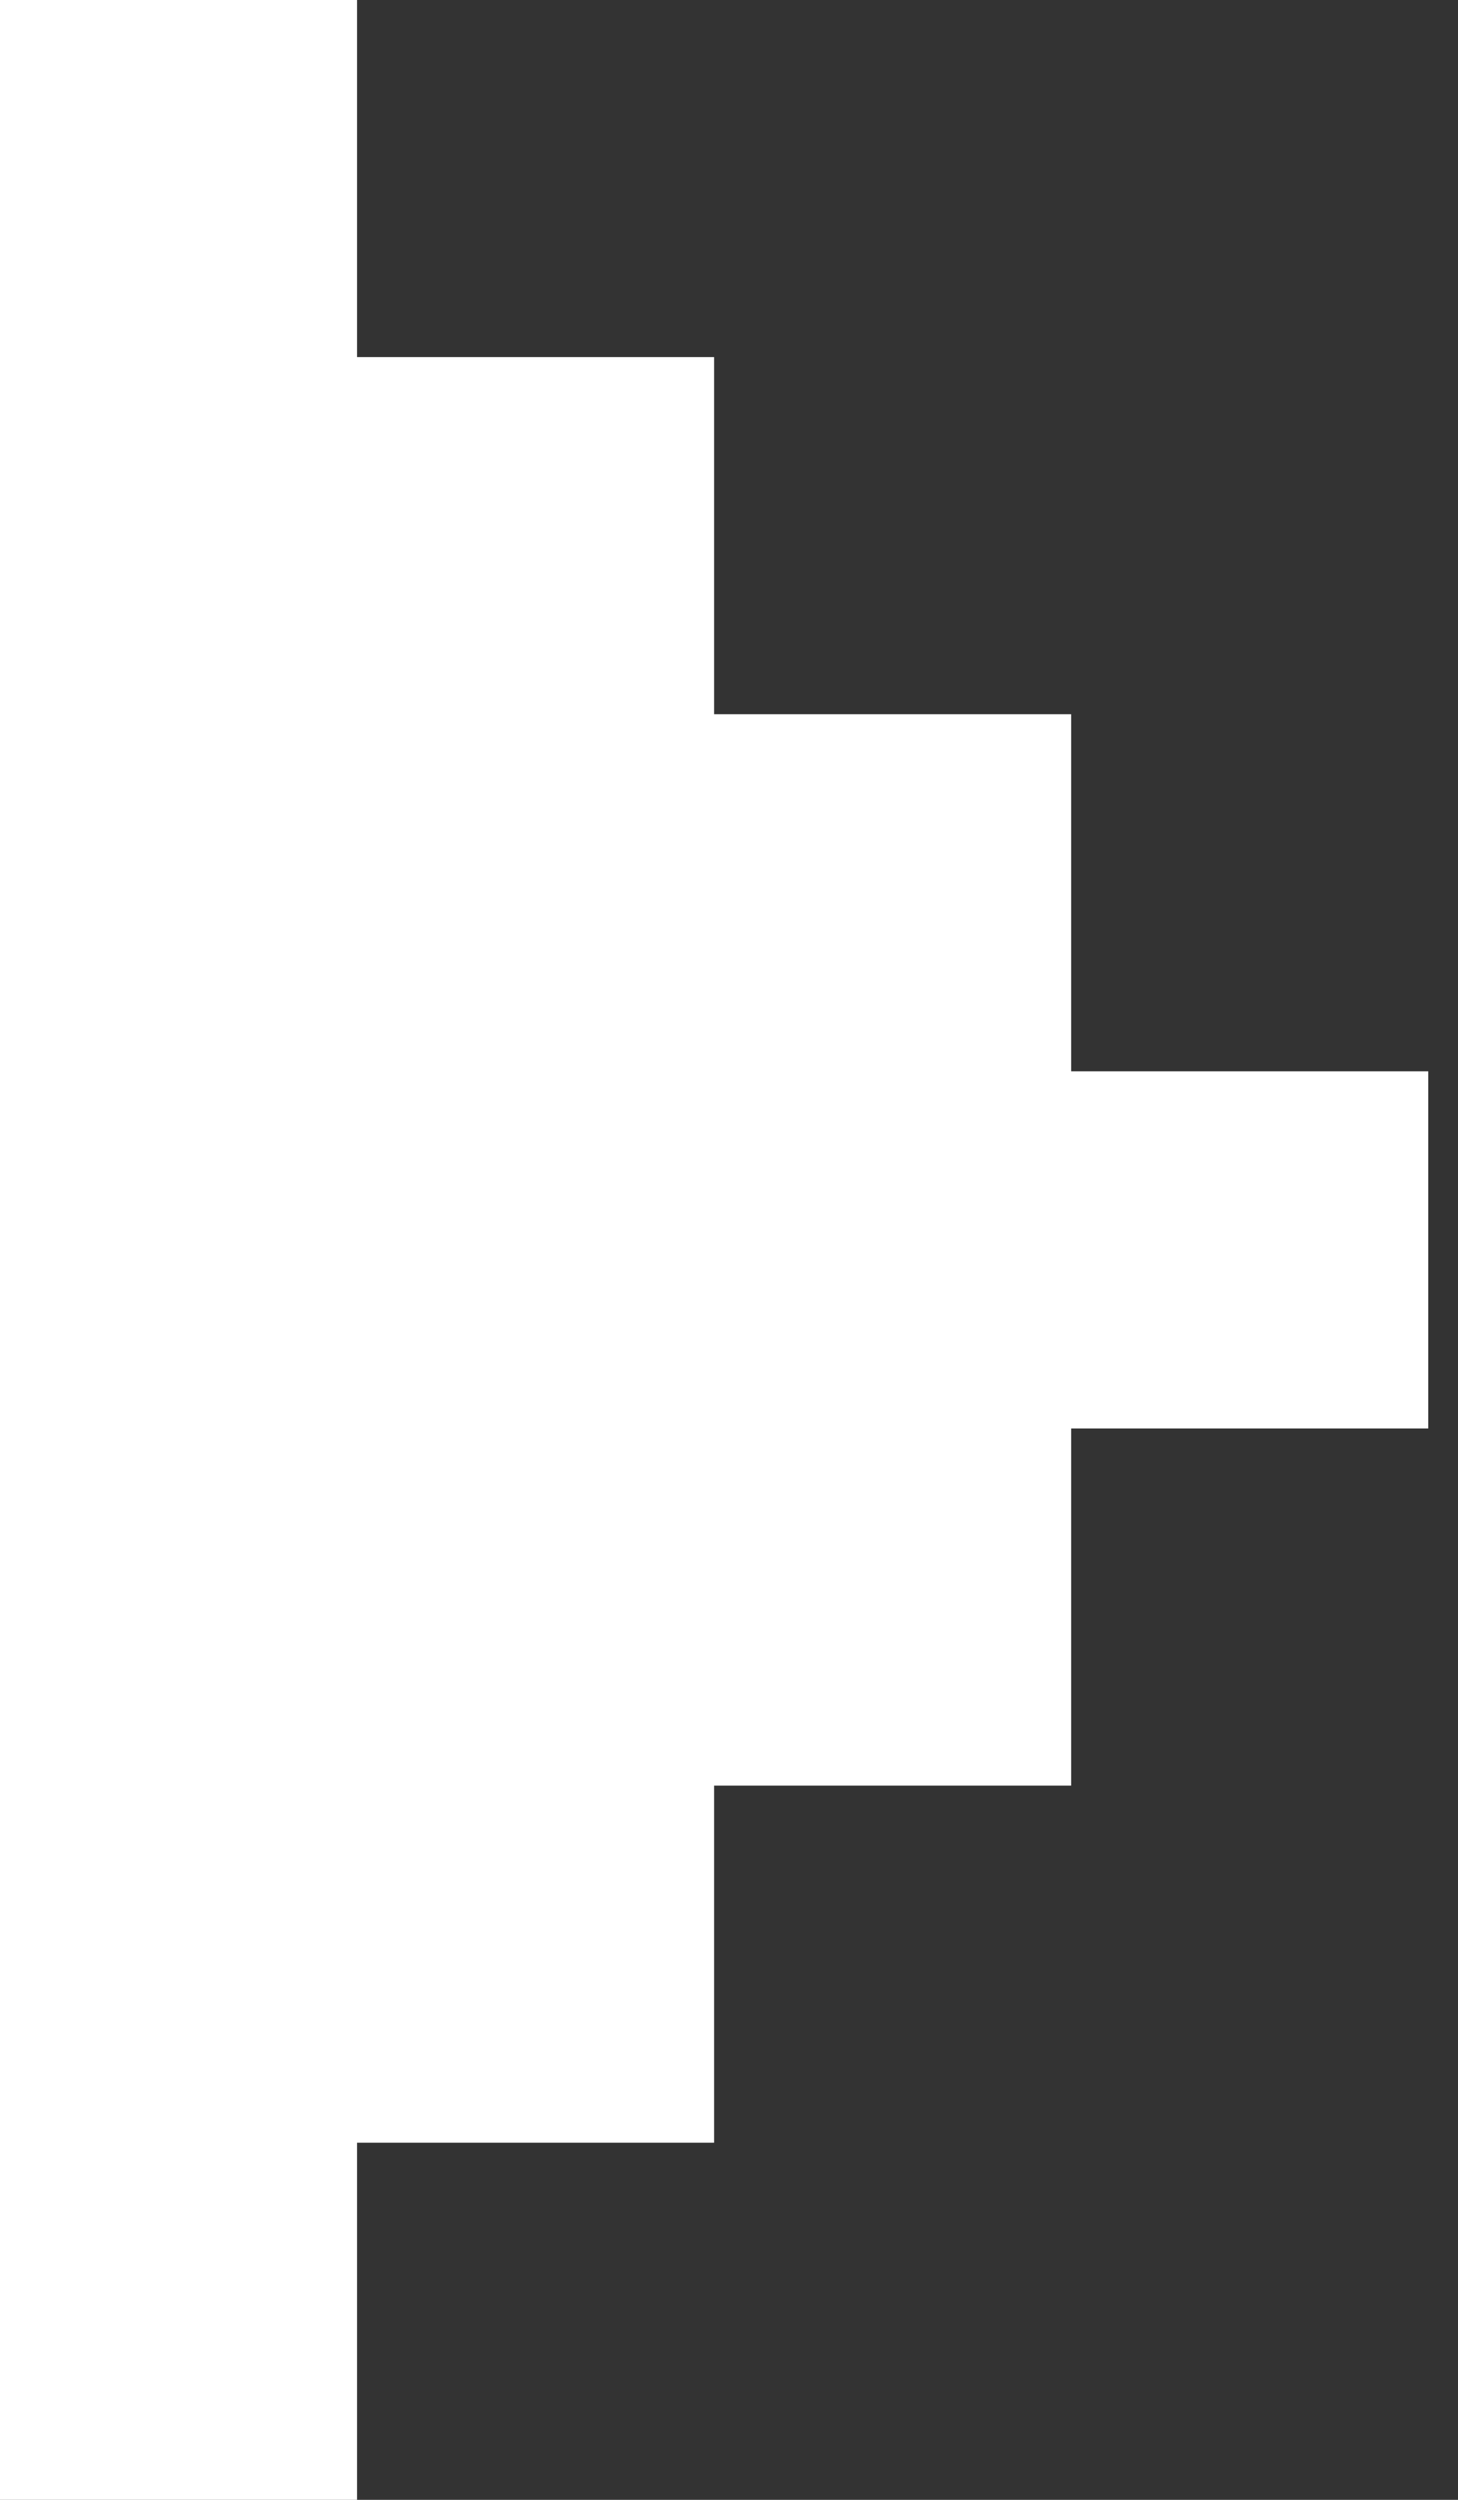 <svg width="28" height="48" viewBox="0 0 28 48" xmlns="http://www.w3.org/2000/svg"><rect x="0" y="0" width="28" height="48" fill="#333333" stroke="none"/><title>Combined Shape Copy 5</title><path d="M0 27.429V0h6.857v6.857h6.857v6.857h6.857v6.857h6.858v6.858H0Zm0 13.714V27.429h20.571v6.857h-6.857v6.857H0Zm0 0h6.857V48H0Z" fill="#FFF" fill-rule="evenodd"/></svg>